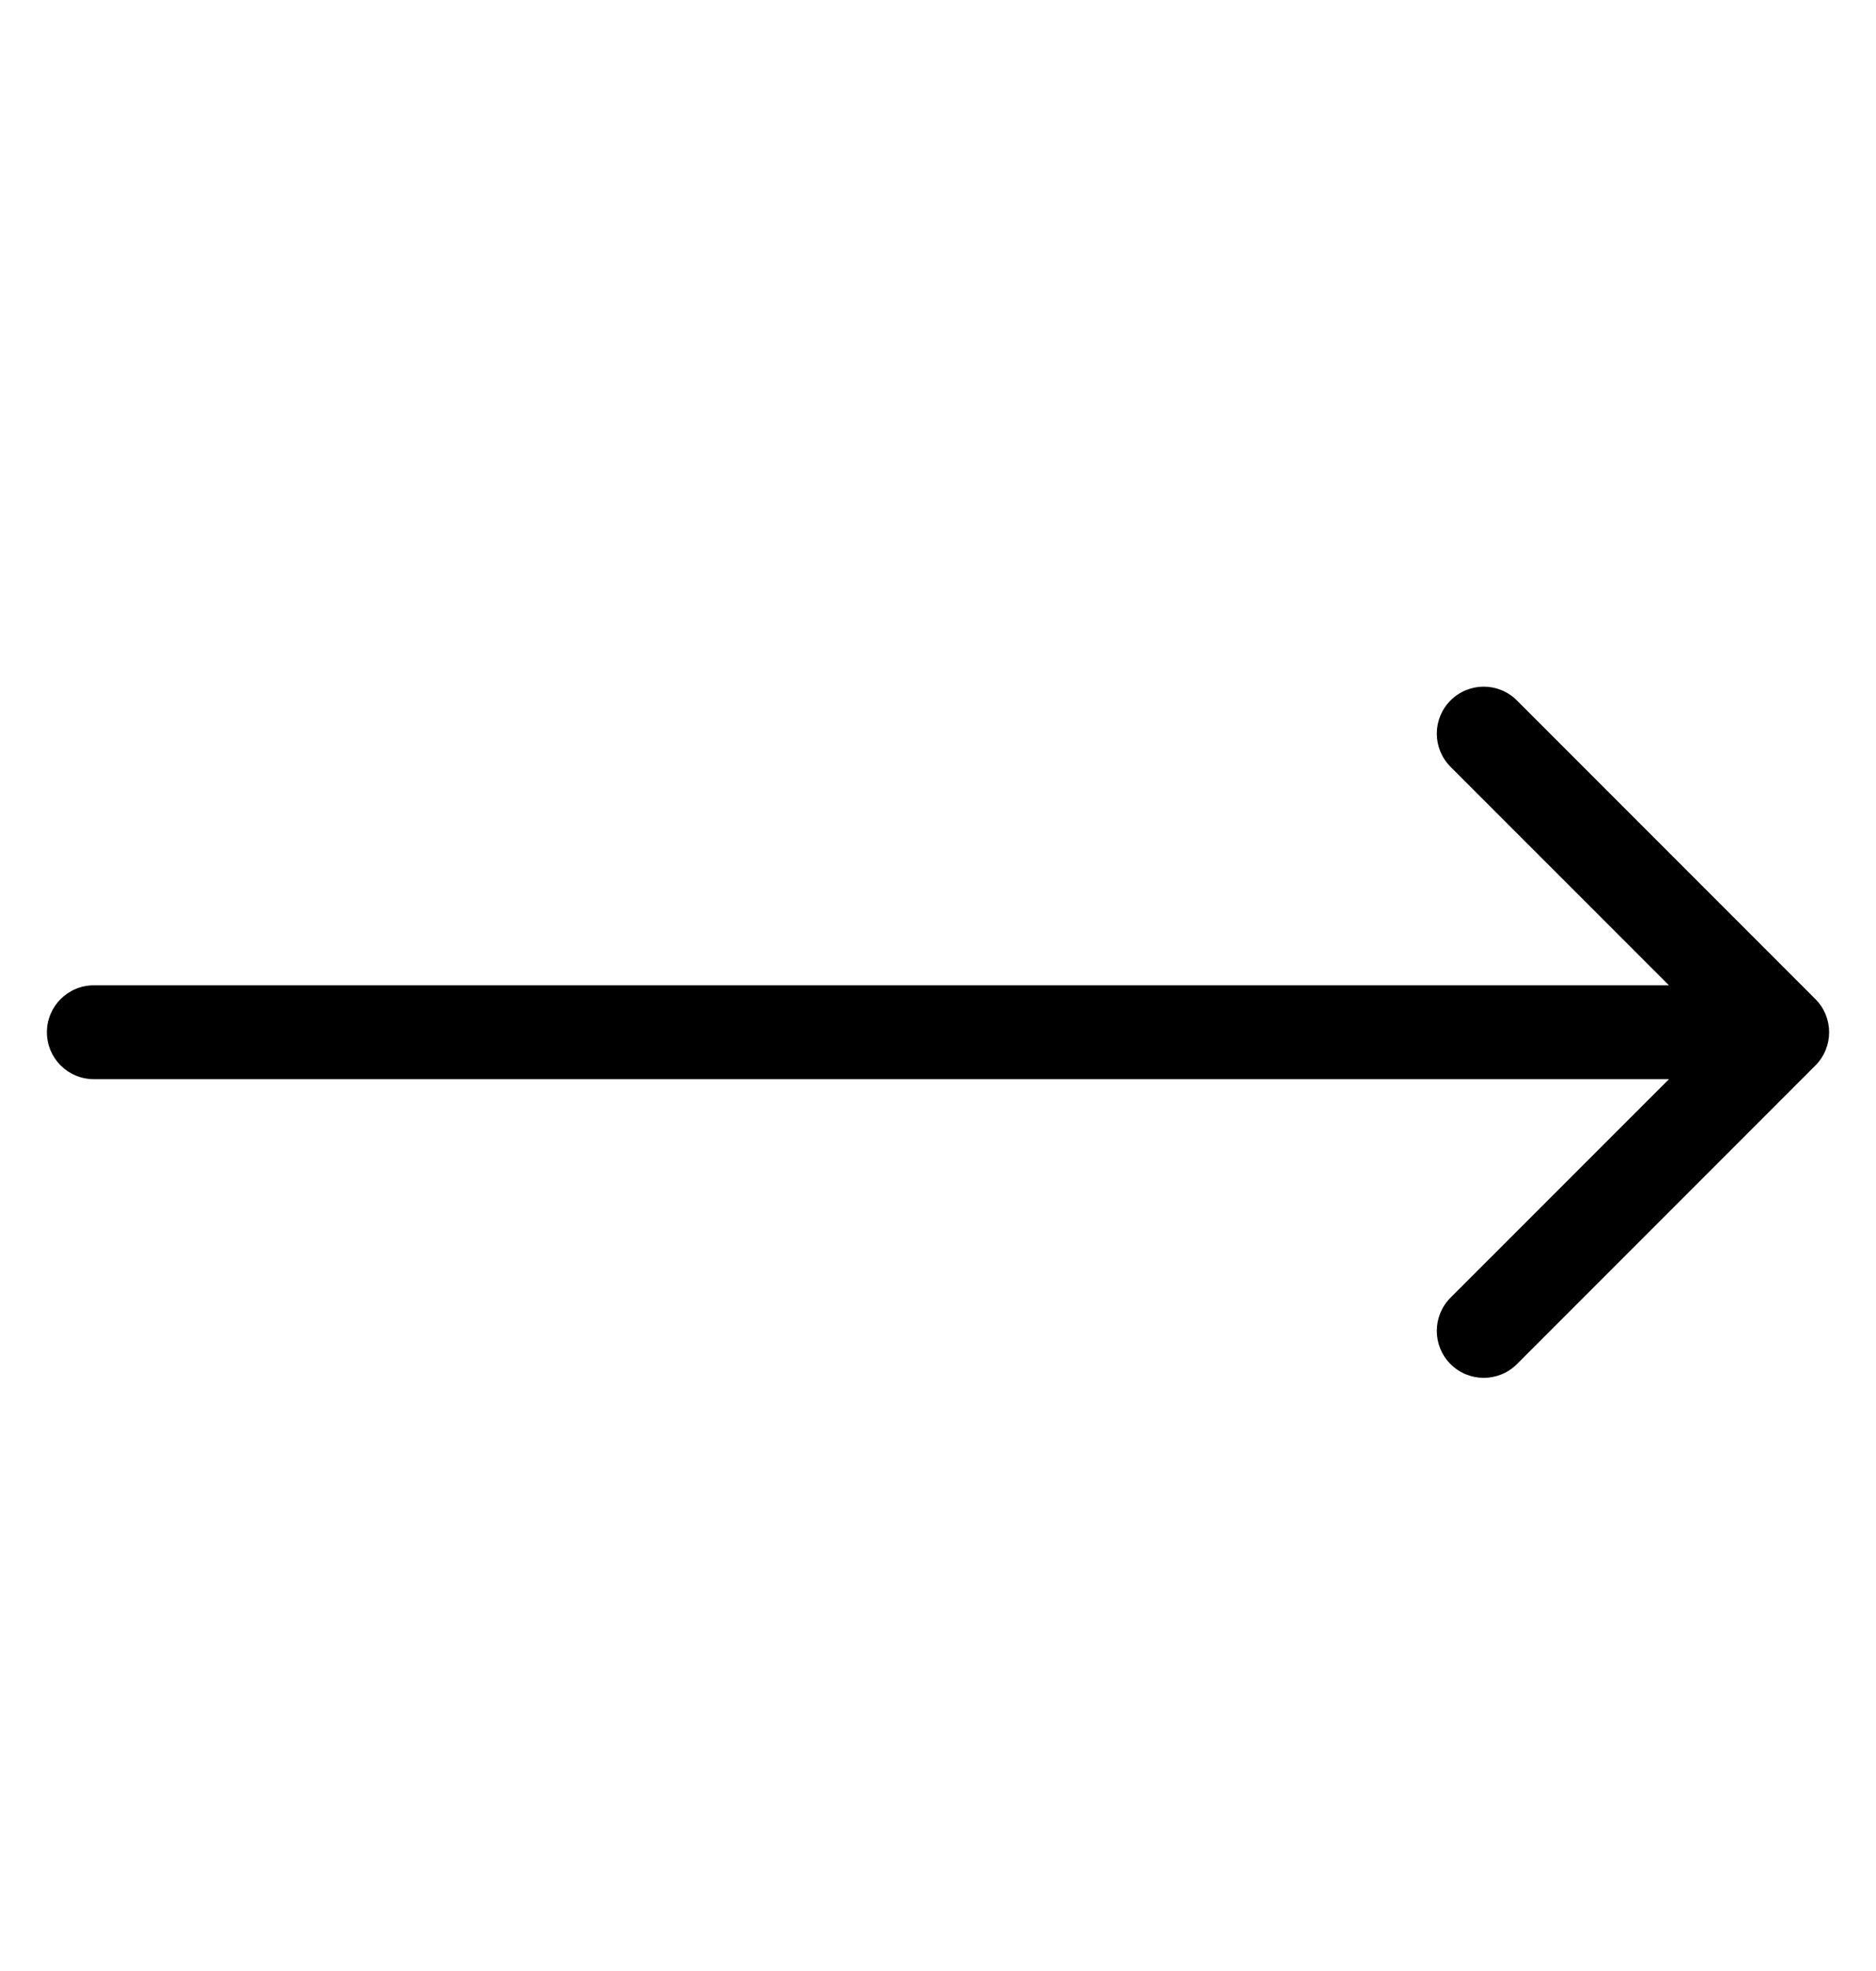 <svg width="20" height="21" viewBox="0 0 20 21" fill="none" xmlns="http://www.w3.org/2000/svg">
<path d="M1 10.498C0.724 10.498 0.5 10.722 0.5 10.998C0.5 11.274 0.724 11.498 1 11.498V10.498ZM19.354 11.352C19.549 11.156 19.549 10.84 19.354 10.645L16.172 7.463C15.976 7.267 15.66 7.267 15.464 7.463C15.269 7.658 15.269 7.974 15.464 8.17L18.293 10.998L15.464 13.826C15.269 14.022 15.269 14.338 15.464 14.534C15.66 14.729 15.976 14.729 16.172 14.534L19.354 11.352ZM1 11.498H19V10.498H1V11.498Z" fill="black"/>
</svg>

